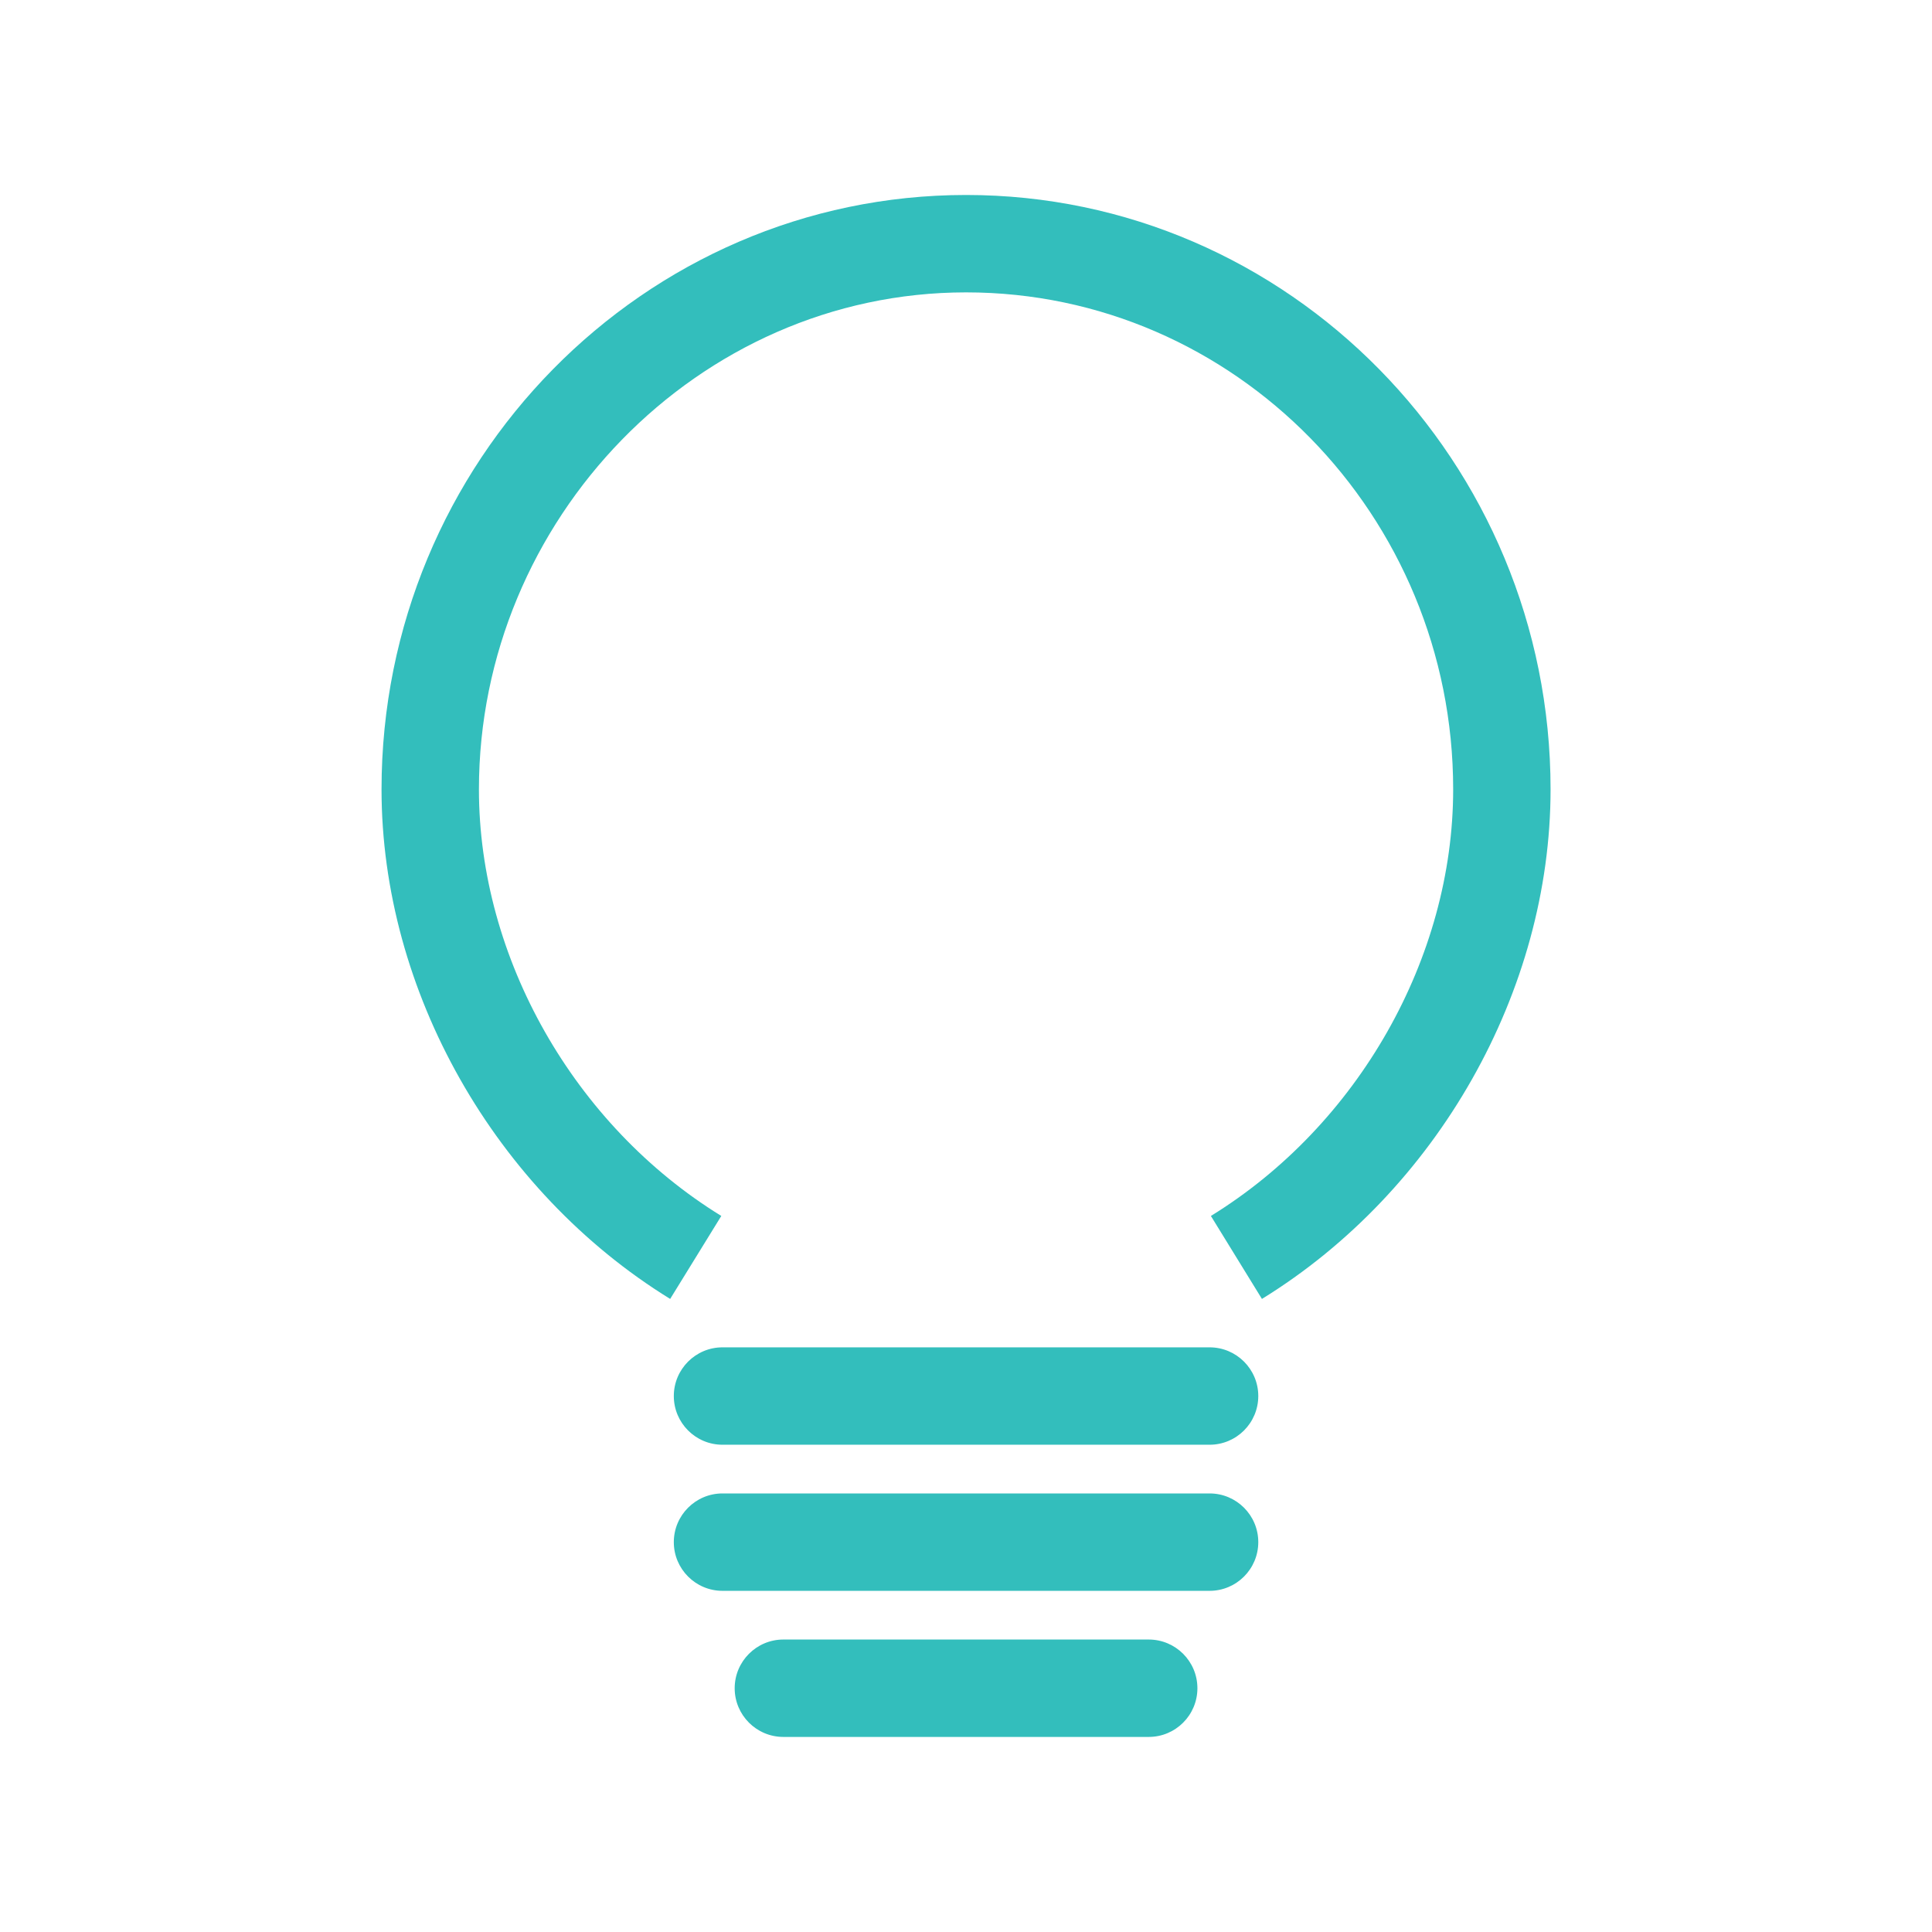 <?xml version="1.0" encoding="UTF-8"?><svg id="a" xmlns="http://www.w3.org/2000/svg" viewBox="0 0 206.3 206.3"><defs><style>.b{fill:#33bebc;}</style></defs><path class="b" d="M129.16,169.87h-52.01c-2.87,0-5.2-2.33-5.2-5.2s2.33-5.2,5.2-5.2h52.01c2.87,0,5.2,2.33,5.2,5.2s-2.33,5.2-5.2,5.2Z"/><path class="b" d="M129.16,154.27h-52.01c-2.87,0-5.2-2.33-5.2-5.2s2.33-5.2,5.2-5.2h52.01c2.87,0,5.2,2.33,5.2,5.2s-2.33,5.2-5.2,5.2Z"/><path class="b" d="M134.75,138.7l-5.45-8.86c15.72-9.68,25.87-27.57,25.87-45.55,0-29.26-23.33-53.07-52.01-53.07s-52.02,24.3-52.02,53.07c0,17.99,10.16,35.87,25.88,45.55l-5.46,8.86c-18.72-11.54-30.82-32.89-30.82-54.41,0-34.99,28-63.47,62.42-63.47s62.41,28.47,62.41,63.47c0,21.52-12.09,42.87-30.82,54.41Z"/><path class="b" d="M122.66,185.47h-39.01c-2.87,0-5.2-2.33-5.2-5.2s2.33-5.2,5.2-5.2h39.01c2.87,0,5.2,2.33,5.2,5.2s-2.33,5.2-5.2,5.2Z"/></svg>